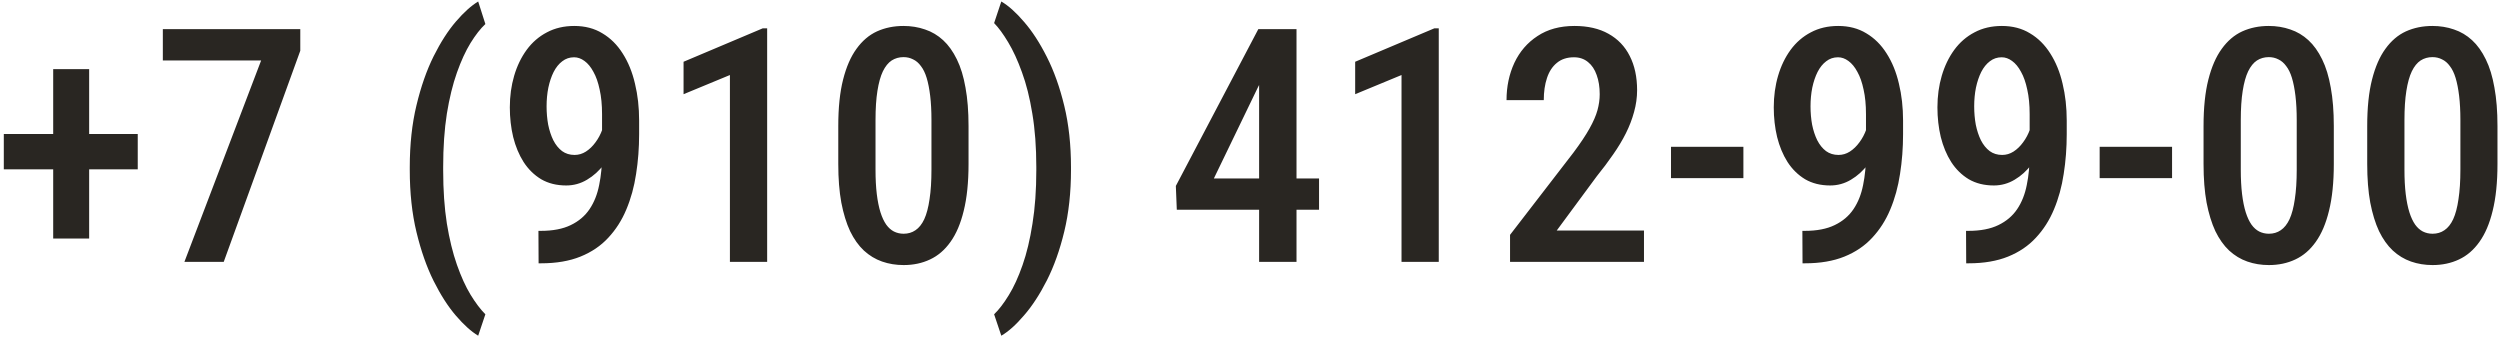 <?xml version="1.0" encoding="UTF-8"?> <svg xmlns="http://www.w3.org/2000/svg" width="611" height="83" viewBox="0 0 611 83" fill="none"><path d="M33.664 32.75V41.383H0.93V32.75H33.664ZM21.789 16.891V58.297H13V16.891H21.789ZM73.391 7.125V12.398L54.68 64H45.07L63.82 14.781H39.797V7.125H73.391ZM100.148 41.539V40.875C100.148 35.302 100.695 30.25 101.789 25.719C102.883 21.162 104.276 17.177 105.969 13.766C107.688 10.328 109.51 7.49 111.438 5.25C113.365 3.01 115.174 1.383 116.867 0.367L118.625 5.875C117.427 6.995 116.216 8.544 114.992 10.523C113.794 12.477 112.688 14.885 111.672 17.75C110.656 20.615 109.836 23.961 109.211 27.789C108.612 31.617 108.312 35.953 108.312 40.797V41.617C108.312 46.461 108.612 50.797 109.211 54.625C109.836 58.453 110.656 61.812 111.672 64.703C112.688 67.594 113.794 70.029 114.992 72.008C116.216 74.013 117.427 75.615 118.625 76.812L116.867 82.047C115.174 81.031 113.365 79.404 111.438 77.164C109.51 74.924 107.688 72.086 105.969 68.648C104.276 65.237 102.883 61.266 101.789 56.734C100.695 52.203 100.148 47.138 100.148 41.539ZM131.594 56.422H132.18C135.122 56.422 137.557 55.953 139.484 55.016C141.438 54.078 142.974 52.776 144.094 51.109C145.214 49.443 145.995 47.477 146.438 45.211C146.906 42.945 147.141 40.484 147.141 37.828V27.906C147.141 25.615 146.945 23.609 146.555 21.891C146.19 20.146 145.682 18.701 145.031 17.555C144.406 16.383 143.677 15.497 142.844 14.898C142.036 14.3 141.19 14 140.305 14C139.211 14 138.247 14.325 137.414 14.977C136.581 15.602 135.878 16.474 135.305 17.594C134.758 18.688 134.328 19.963 134.016 21.422C133.729 22.854 133.586 24.378 133.586 25.992C133.586 27.555 133.716 29.052 133.977 30.484C134.263 31.891 134.68 33.154 135.227 34.273C135.799 35.393 136.516 36.279 137.375 36.93C138.234 37.555 139.25 37.867 140.422 37.867C141.411 37.867 142.336 37.594 143.195 37.047C144.081 36.474 144.862 35.719 145.539 34.781C146.242 33.844 146.802 32.789 147.219 31.617C147.661 30.445 147.909 29.234 147.961 27.984L151.398 29.195C151.398 31.148 151.06 33.075 150.383 34.977C149.732 36.878 148.807 38.609 147.609 40.172C146.438 41.734 145.057 42.984 143.469 43.922C141.906 44.859 140.214 45.328 138.391 45.328C136.047 45.328 134.003 44.82 132.258 43.805C130.539 42.763 129.107 41.357 127.961 39.586C126.841 37.815 125.995 35.784 125.422 33.492C124.875 31.201 124.602 28.779 124.602 26.227C124.602 23.492 124.953 20.927 125.656 18.531C126.359 16.135 127.375 14.026 128.703 12.203C130.057 10.354 131.711 8.922 133.664 7.906C135.617 6.865 137.844 6.344 140.344 6.344C142.974 6.344 145.266 6.943 147.219 8.141C149.198 9.312 150.852 10.953 152.18 13.062C153.534 15.172 154.536 17.633 155.188 20.445C155.865 23.232 156.203 26.24 156.203 29.469V32.789C156.203 36.148 155.956 39.391 155.461 42.516C154.992 45.641 154.198 48.531 153.078 51.188C151.984 53.818 150.513 56.122 148.664 58.102C146.841 60.081 144.576 61.617 141.867 62.711C139.159 63.805 135.956 64.352 132.258 64.352H131.633L131.594 56.422ZM187.492 6.93V64H178.391V18.336L167.062 23.023V15.094L186.398 6.93H187.492ZM236.711 30.797V40.094C236.711 44.547 236.32 48.349 235.539 51.5C234.784 54.625 233.703 57.164 232.297 59.117C230.917 61.07 229.25 62.503 227.297 63.414C225.37 64.326 223.221 64.781 220.852 64.781C218.977 64.781 217.219 64.495 215.578 63.922C213.938 63.349 212.453 62.45 211.125 61.227C209.823 60.003 208.703 58.427 207.766 56.5C206.854 54.547 206.138 52.216 205.617 49.508C205.122 46.8 204.875 43.661 204.875 40.094V30.797C204.875 26.318 205.266 22.542 206.047 19.469C206.828 16.37 207.922 13.857 209.328 11.93C210.734 9.977 212.401 8.557 214.328 7.672C216.281 6.786 218.443 6.344 220.812 6.344C222.688 6.344 224.445 6.63 226.086 7.203C227.727 7.75 229.198 8.622 230.5 9.82C231.802 11.018 232.922 12.581 233.859 14.508C234.797 16.409 235.5 18.713 235.969 21.422C236.464 24.104 236.711 27.229 236.711 30.797ZM227.648 41.461V29.352C227.648 27.112 227.544 25.133 227.336 23.414C227.128 21.695 226.841 20.237 226.477 19.039C226.112 17.841 225.643 16.878 225.07 16.148C224.523 15.393 223.885 14.846 223.156 14.508C222.453 14.143 221.672 13.961 220.812 13.961C219.745 13.961 218.781 14.234 217.922 14.781C217.089 15.328 216.372 16.213 215.773 17.438C215.201 18.635 214.758 20.224 214.445 22.203C214.133 24.156 213.977 26.539 213.977 29.352V41.461C213.977 43.727 214.081 45.719 214.289 47.438C214.497 49.156 214.797 50.641 215.188 51.891C215.578 53.115 216.047 54.117 216.594 54.898C217.141 55.654 217.766 56.214 218.469 56.578C219.198 56.943 219.992 57.125 220.852 57.125C221.945 57.125 222.909 56.839 223.742 56.266C224.602 55.693 225.318 54.794 225.891 53.57C226.464 52.32 226.893 50.693 227.18 48.688C227.492 46.682 227.648 44.273 227.648 41.461ZM261.75 40.875V41.539C261.75 47.034 261.203 52.047 260.109 56.578C259.016 61.109 257.596 65.094 255.852 68.531C254.107 71.969 252.245 74.82 250.266 77.086C248.312 79.378 246.464 81.031 244.719 82.047L242.961 76.812C244.133 75.693 245.331 74.13 246.555 72.125C247.779 70.146 248.898 67.698 249.914 64.781C250.93 61.891 251.737 58.518 252.336 54.664C252.961 50.81 253.273 46.461 253.273 41.617V40.797C253.273 35.953 252.948 31.604 252.297 27.75C251.672 23.896 250.826 20.523 249.758 17.633C248.716 14.742 247.596 12.307 246.398 10.328C245.201 8.323 244.055 6.76 242.961 5.641L244.719 0.367C246.464 1.383 248.312 3.036 250.266 5.328C252.245 7.594 254.107 10.458 255.852 13.922C257.596 17.359 259.016 21.344 260.109 25.875C261.203 30.38 261.75 35.38 261.75 40.875ZM322.375 43.609V51.266H287.609L287.375 45.445L307.531 7.125H314.758L307.414 21.383L296.672 43.609H322.375ZM316.867 7.125V64H307.727V7.125H316.867ZM351.633 6.93V64H342.531V18.336L331.203 23.023V15.094L350.539 6.93H351.633ZM401.789 56.344V64H369.055V57.398L384.562 37.281C386.255 35.016 387.557 33.062 388.469 31.422C389.406 29.755 390.057 28.258 390.422 26.93C390.786 25.602 390.969 24.299 390.969 23.023C390.969 21.253 390.721 19.69 390.227 18.336C389.758 16.982 389.055 15.927 388.117 15.172C387.18 14.391 386.034 14 384.68 14C382.987 14 381.594 14.456 380.5 15.367C379.406 16.253 378.599 17.49 378.078 19.078C377.557 20.641 377.297 22.438 377.297 24.469H368.195C368.195 21.162 368.833 18.128 370.109 15.367C371.411 12.607 373.299 10.419 375.773 8.805C378.247 7.164 381.255 6.344 384.797 6.344C388.078 6.344 390.852 6.982 393.117 8.258C395.409 9.534 397.141 11.344 398.312 13.688C399.51 16.031 400.109 18.818 400.109 22.047C400.109 23.818 399.862 25.588 399.367 27.359C398.898 29.104 398.234 30.836 397.375 32.555C396.516 34.273 395.474 36.005 394.25 37.75C393.052 39.495 391.724 41.266 390.266 43.062L380.461 56.344H401.789ZM426.086 35.875V43.531H408.391V35.875H426.086ZM440.5 56.422H441.086C444.029 56.422 446.464 55.953 448.391 55.016C450.344 54.078 451.88 52.776 453 51.109C454.12 49.443 454.901 47.477 455.344 45.211C455.812 42.945 456.047 40.484 456.047 37.828V27.906C456.047 25.615 455.852 23.609 455.461 21.891C455.096 20.146 454.589 18.701 453.938 17.555C453.312 16.383 452.583 15.497 451.75 14.898C450.943 14.3 450.096 14 449.211 14C448.117 14 447.154 14.325 446.32 14.977C445.487 15.602 444.784 16.474 444.211 17.594C443.664 18.688 443.234 19.963 442.922 21.422C442.635 22.854 442.492 24.378 442.492 25.992C442.492 27.555 442.622 29.052 442.883 30.484C443.169 31.891 443.586 33.154 444.133 34.273C444.706 35.393 445.422 36.279 446.281 36.93C447.141 37.555 448.156 37.867 449.328 37.867C450.318 37.867 451.242 37.594 452.102 37.047C452.987 36.474 453.768 35.719 454.445 34.781C455.148 33.844 455.708 32.789 456.125 31.617C456.568 30.445 456.815 29.234 456.867 27.984L460.305 29.195C460.305 31.148 459.966 33.075 459.289 34.977C458.638 36.878 457.714 38.609 456.516 40.172C455.344 41.734 453.964 42.984 452.375 43.922C450.812 44.859 449.12 45.328 447.297 45.328C444.953 45.328 442.909 44.82 441.164 43.805C439.445 42.763 438.013 41.357 436.867 39.586C435.747 37.815 434.901 35.784 434.328 33.492C433.781 31.201 433.508 28.779 433.508 26.227C433.508 23.492 433.859 20.927 434.562 18.531C435.266 16.135 436.281 14.026 437.609 12.203C438.964 10.354 440.617 8.922 442.57 7.906C444.523 6.865 446.75 6.344 449.25 6.344C451.88 6.344 454.172 6.943 456.125 8.141C458.104 9.312 459.758 10.953 461.086 13.062C462.44 15.172 463.443 17.633 464.094 20.445C464.771 23.232 465.109 26.24 465.109 29.469V32.789C465.109 36.148 464.862 39.391 464.367 42.516C463.898 45.641 463.104 48.531 461.984 51.188C460.891 53.818 459.419 56.122 457.57 58.102C455.747 60.081 453.482 61.617 450.773 62.711C448.065 63.805 444.862 64.352 441.164 64.352H440.539L440.5 56.422ZM480.5 56.422H481.086C484.029 56.422 486.464 55.953 488.391 55.016C490.344 54.078 491.88 52.776 493 51.109C494.12 49.443 494.901 47.477 495.344 45.211C495.812 42.945 496.047 40.484 496.047 37.828V27.906C496.047 25.615 495.852 23.609 495.461 21.891C495.096 20.146 494.589 18.701 493.938 17.555C493.312 16.383 492.583 15.497 491.75 14.898C490.943 14.3 490.096 14 489.211 14C488.117 14 487.154 14.325 486.32 14.977C485.487 15.602 484.784 16.474 484.211 17.594C483.664 18.688 483.234 19.963 482.922 21.422C482.635 22.854 482.492 24.378 482.492 25.992C482.492 27.555 482.622 29.052 482.883 30.484C483.169 31.891 483.586 33.154 484.133 34.273C484.706 35.393 485.422 36.279 486.281 36.93C487.141 37.555 488.156 37.867 489.328 37.867C490.318 37.867 491.242 37.594 492.102 37.047C492.987 36.474 493.768 35.719 494.445 34.781C495.148 33.844 495.708 32.789 496.125 31.617C496.568 30.445 496.815 29.234 496.867 27.984L500.305 29.195C500.305 31.148 499.966 33.075 499.289 34.977C498.638 36.878 497.714 38.609 496.516 40.172C495.344 41.734 493.964 42.984 492.375 43.922C490.812 44.859 489.12 45.328 487.297 45.328C484.953 45.328 482.909 44.82 481.164 43.805C479.445 42.763 478.013 41.357 476.867 39.586C475.747 37.815 474.901 35.784 474.328 33.492C473.781 31.201 473.508 28.779 473.508 26.227C473.508 23.492 473.859 20.927 474.562 18.531C475.266 16.135 476.281 14.026 477.609 12.203C478.964 10.354 480.617 8.922 482.57 7.906C484.523 6.865 486.75 6.344 489.25 6.344C491.88 6.344 494.172 6.943 496.125 8.141C498.104 9.312 499.758 10.953 501.086 13.062C502.44 15.172 503.443 17.633 504.094 20.445C504.771 23.232 505.109 26.24 505.109 29.469V32.789C505.109 36.148 504.862 39.391 504.367 42.516C503.898 45.641 503.104 48.531 501.984 51.188C500.891 53.818 499.419 56.122 497.57 58.102C495.747 60.081 493.482 61.617 490.773 62.711C488.065 63.805 484.862 64.352 481.164 64.352H480.539L480.5 56.422ZM530.852 35.875V43.531H513.156V35.875H530.852ZM570.383 30.797V40.094C570.383 44.547 569.992 48.349 569.211 51.5C568.456 54.625 567.375 57.164 565.969 59.117C564.589 61.07 562.922 62.503 560.969 63.414C559.042 64.326 556.893 64.781 554.523 64.781C552.648 64.781 550.891 64.495 549.25 63.922C547.609 63.349 546.125 62.45 544.797 61.227C543.495 60.003 542.375 58.427 541.438 56.5C540.526 54.547 539.81 52.216 539.289 49.508C538.794 46.8 538.547 43.661 538.547 40.094V30.797C538.547 26.318 538.938 22.542 539.719 19.469C540.5 16.37 541.594 13.857 543 11.93C544.406 9.977 546.073 8.557 548 7.672C549.953 6.786 552.115 6.344 554.484 6.344C556.359 6.344 558.117 6.63 559.758 7.203C561.398 7.75 562.87 8.622 564.172 9.82C565.474 11.018 566.594 12.581 567.531 14.508C568.469 16.409 569.172 18.713 569.641 21.422C570.135 24.104 570.383 27.229 570.383 30.797ZM561.32 41.461V29.352C561.32 27.112 561.216 25.133 561.008 23.414C560.799 21.695 560.513 20.237 560.148 19.039C559.784 17.841 559.315 16.878 558.742 16.148C558.195 15.393 557.557 14.846 556.828 14.508C556.125 14.143 555.344 13.961 554.484 13.961C553.417 13.961 552.453 14.234 551.594 14.781C550.76 15.328 550.044 16.213 549.445 17.438C548.872 18.635 548.43 20.224 548.117 22.203C547.805 24.156 547.648 26.539 547.648 29.352V41.461C547.648 43.727 547.753 45.719 547.961 47.438C548.169 49.156 548.469 50.641 548.859 51.891C549.25 53.115 549.719 54.117 550.266 54.898C550.812 55.654 551.438 56.214 552.141 56.578C552.87 56.943 553.664 57.125 554.523 57.125C555.617 57.125 556.581 56.839 557.414 56.266C558.273 55.693 558.99 54.794 559.562 53.57C560.135 52.32 560.565 50.693 560.852 48.688C561.164 46.682 561.32 44.273 561.32 41.461ZM610.383 30.797V40.094C610.383 44.547 609.992 48.349 609.211 51.5C608.456 54.625 607.375 57.164 605.969 59.117C604.589 61.07 602.922 62.503 600.969 63.414C599.042 64.326 596.893 64.781 594.523 64.781C592.648 64.781 590.891 64.495 589.25 63.922C587.609 63.349 586.125 62.45 584.797 61.227C583.495 60.003 582.375 58.427 581.438 56.5C580.526 54.547 579.81 52.216 579.289 49.508C578.794 46.8 578.547 43.661 578.547 40.094V30.797C578.547 26.318 578.938 22.542 579.719 19.469C580.5 16.37 581.594 13.857 583 11.93C584.406 9.977 586.073 8.557 588 7.672C589.953 6.786 592.115 6.344 594.484 6.344C596.359 6.344 598.117 6.63 599.758 7.203C601.398 7.75 602.87 8.622 604.172 9.82C605.474 11.018 606.594 12.581 607.531 14.508C608.469 16.409 609.172 18.713 609.641 21.422C610.135 24.104 610.383 27.229 610.383 30.797ZM601.32 41.461V29.352C601.32 27.112 601.216 25.133 601.008 23.414C600.799 21.695 600.513 20.237 600.148 19.039C599.784 17.841 599.315 16.878 598.742 16.148C598.195 15.393 597.557 14.846 596.828 14.508C596.125 14.143 595.344 13.961 594.484 13.961C593.417 13.961 592.453 14.234 591.594 14.781C590.76 15.328 590.044 16.213 589.445 17.438C588.872 18.635 588.43 20.224 588.117 22.203C587.805 24.156 587.648 26.539 587.648 29.352V41.461C587.648 43.727 587.753 45.719 587.961 47.438C588.169 49.156 588.469 50.641 588.859 51.891C589.25 53.115 589.719 54.117 590.266 54.898C590.812 55.654 591.438 56.214 592.141 56.578C592.87 56.943 593.664 57.125 594.523 57.125C595.617 57.125 596.581 56.839 597.414 56.266C598.273 55.693 598.99 54.794 599.562 53.57C600.135 52.32 600.565 50.693 600.852 48.688C601.164 46.682 601.32 44.273 601.32 41.461Z" fill="#292622"></path></svg> 